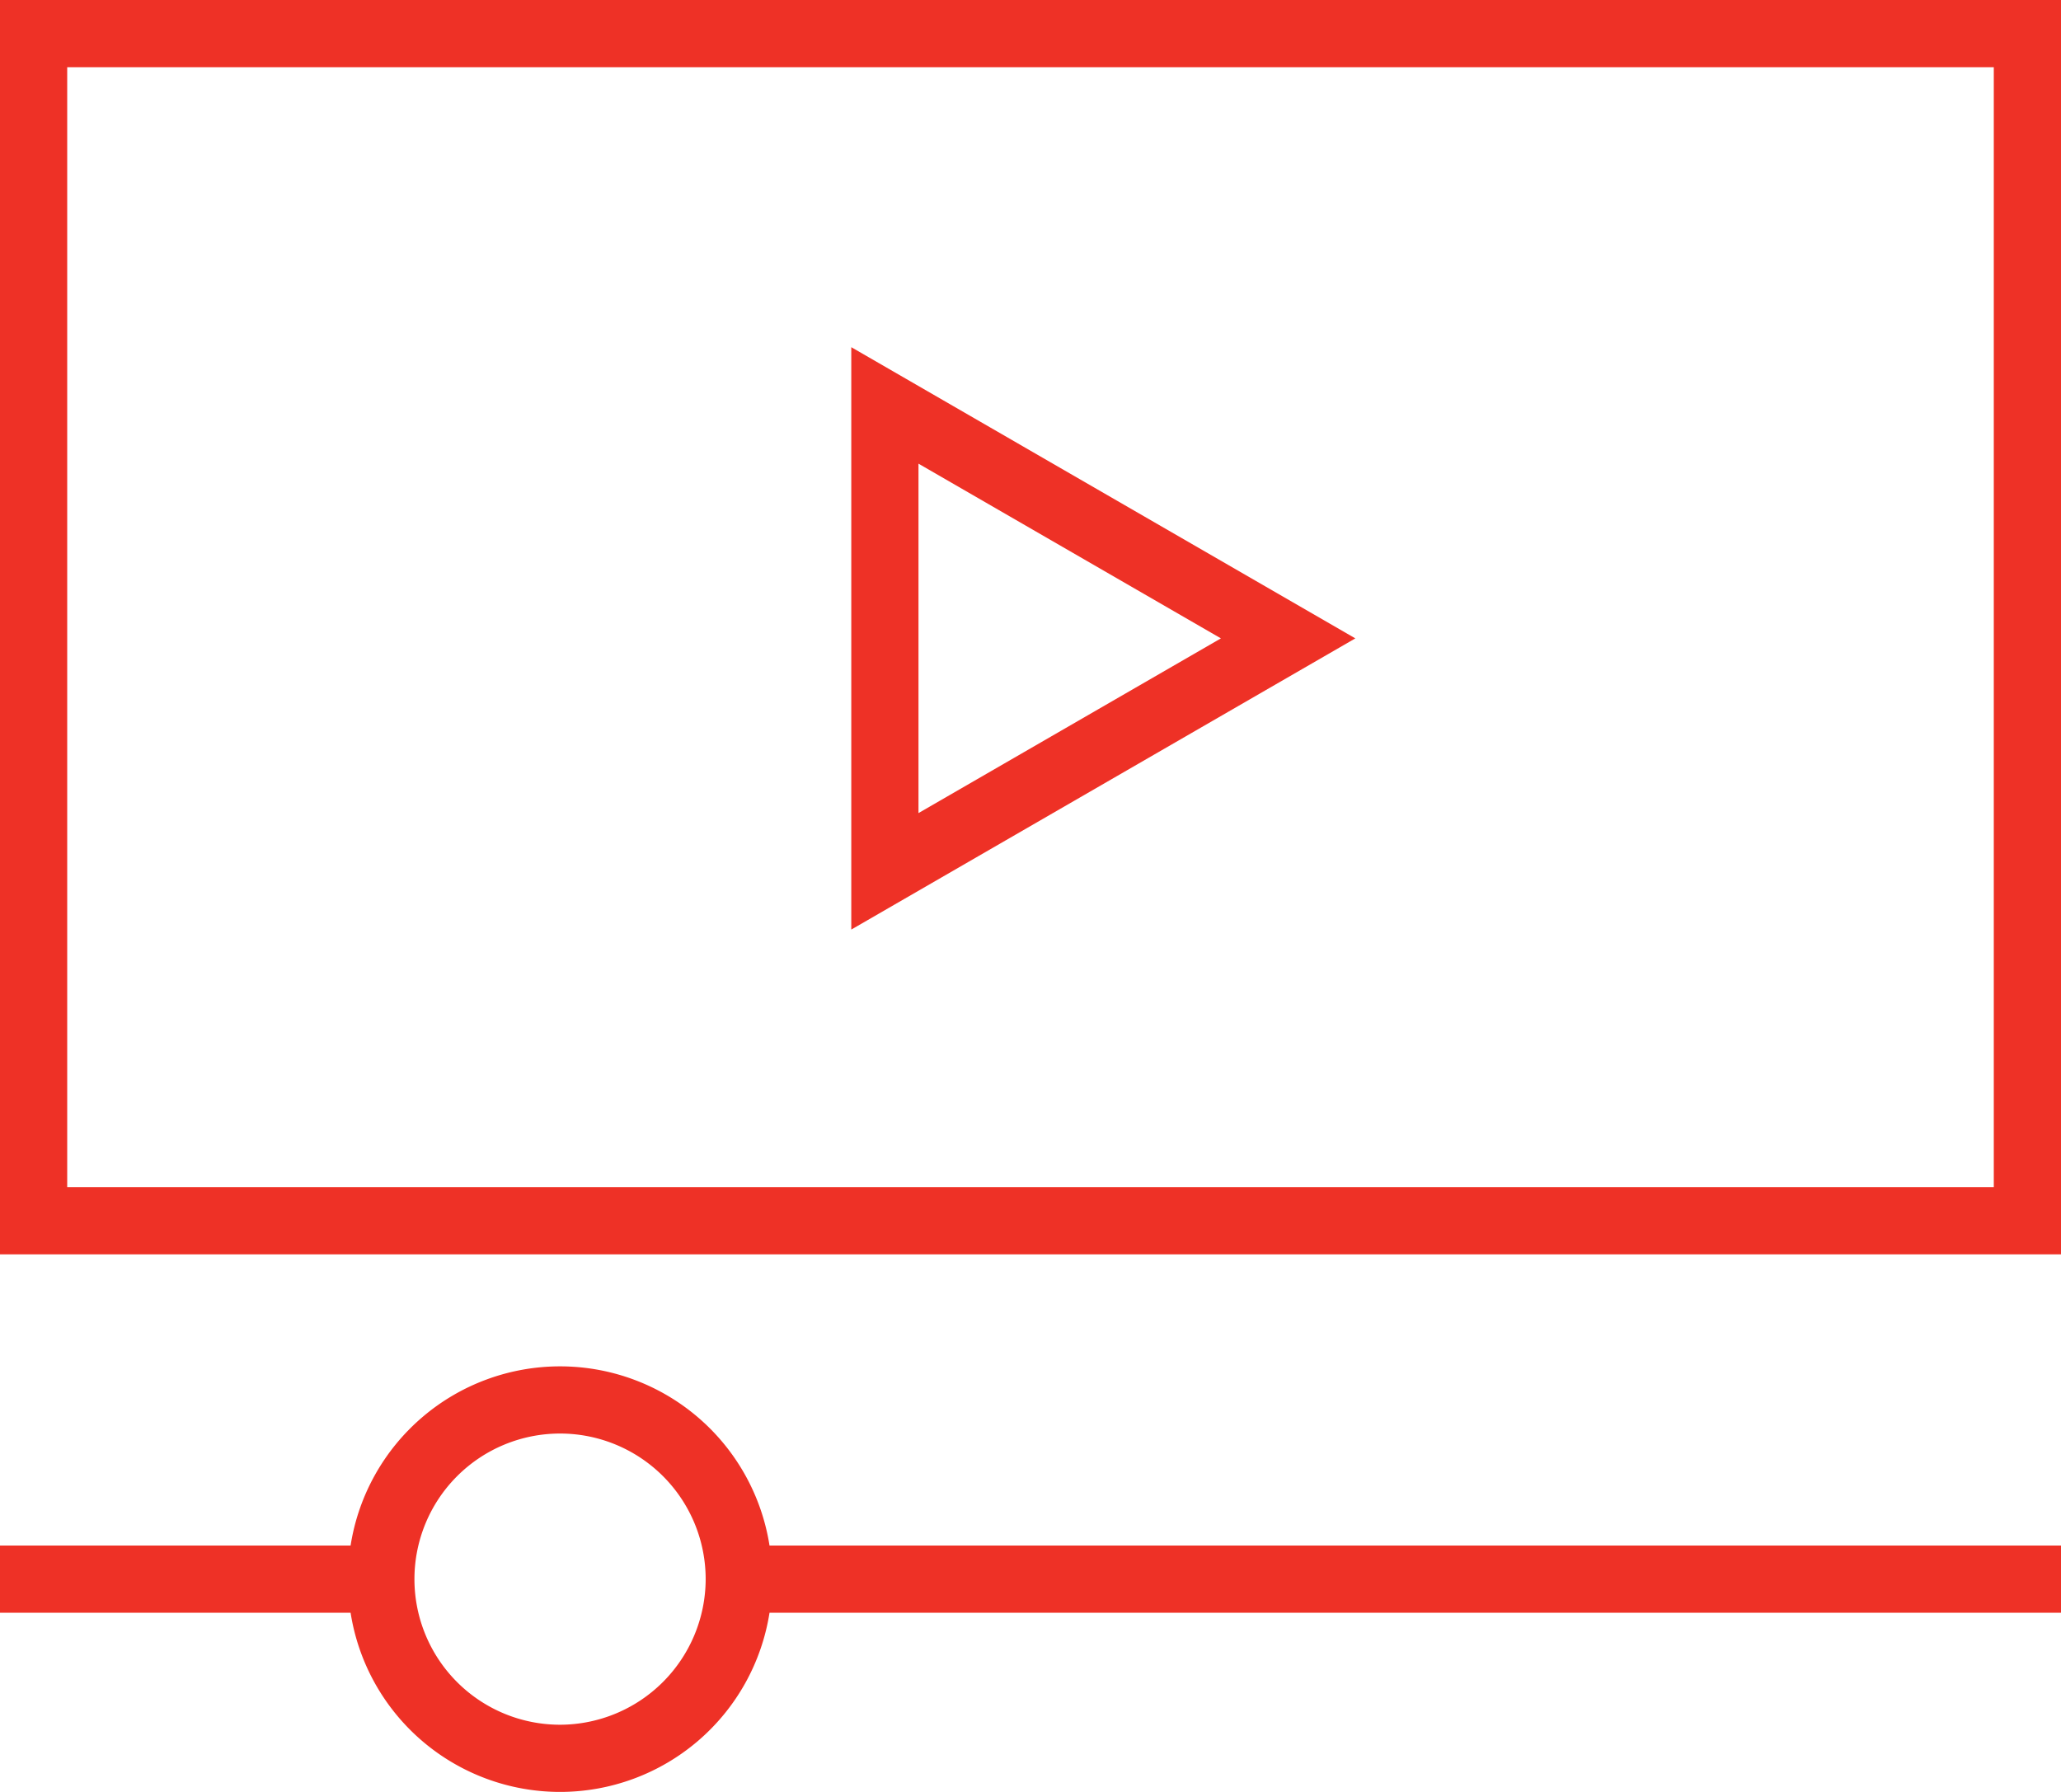 <svg xmlns="http://www.w3.org/2000/svg" width="92" height="80" viewBox="0 0 92 80">
<defs>
    <style>
      .cls-1 {
        fill: #ee3126;
        fill-rule: evenodd;
      }
    </style>
  </defs>
  <path class="cls-1" d="M1396,3159h-92v56h92v-56Zm-3,53h-86v-50h86v50Zm-51-37.5v26l22.5-13Zm3,5.2,13.5,7.8-13.5,7.8v-15.6Zm51,48.3h-57.65a9.464,9.464,0,0,0-18.7,0H1304v3h15.65a9.464,9.464,0,0,0,18.7,0H1396v-3Zm-67,8a6.5,6.5,0,1,1,6.5-6.5A6.513,6.513,0,0,1,1329,3236Z" transform="translate(-1304 -3159)"/>
</svg>
